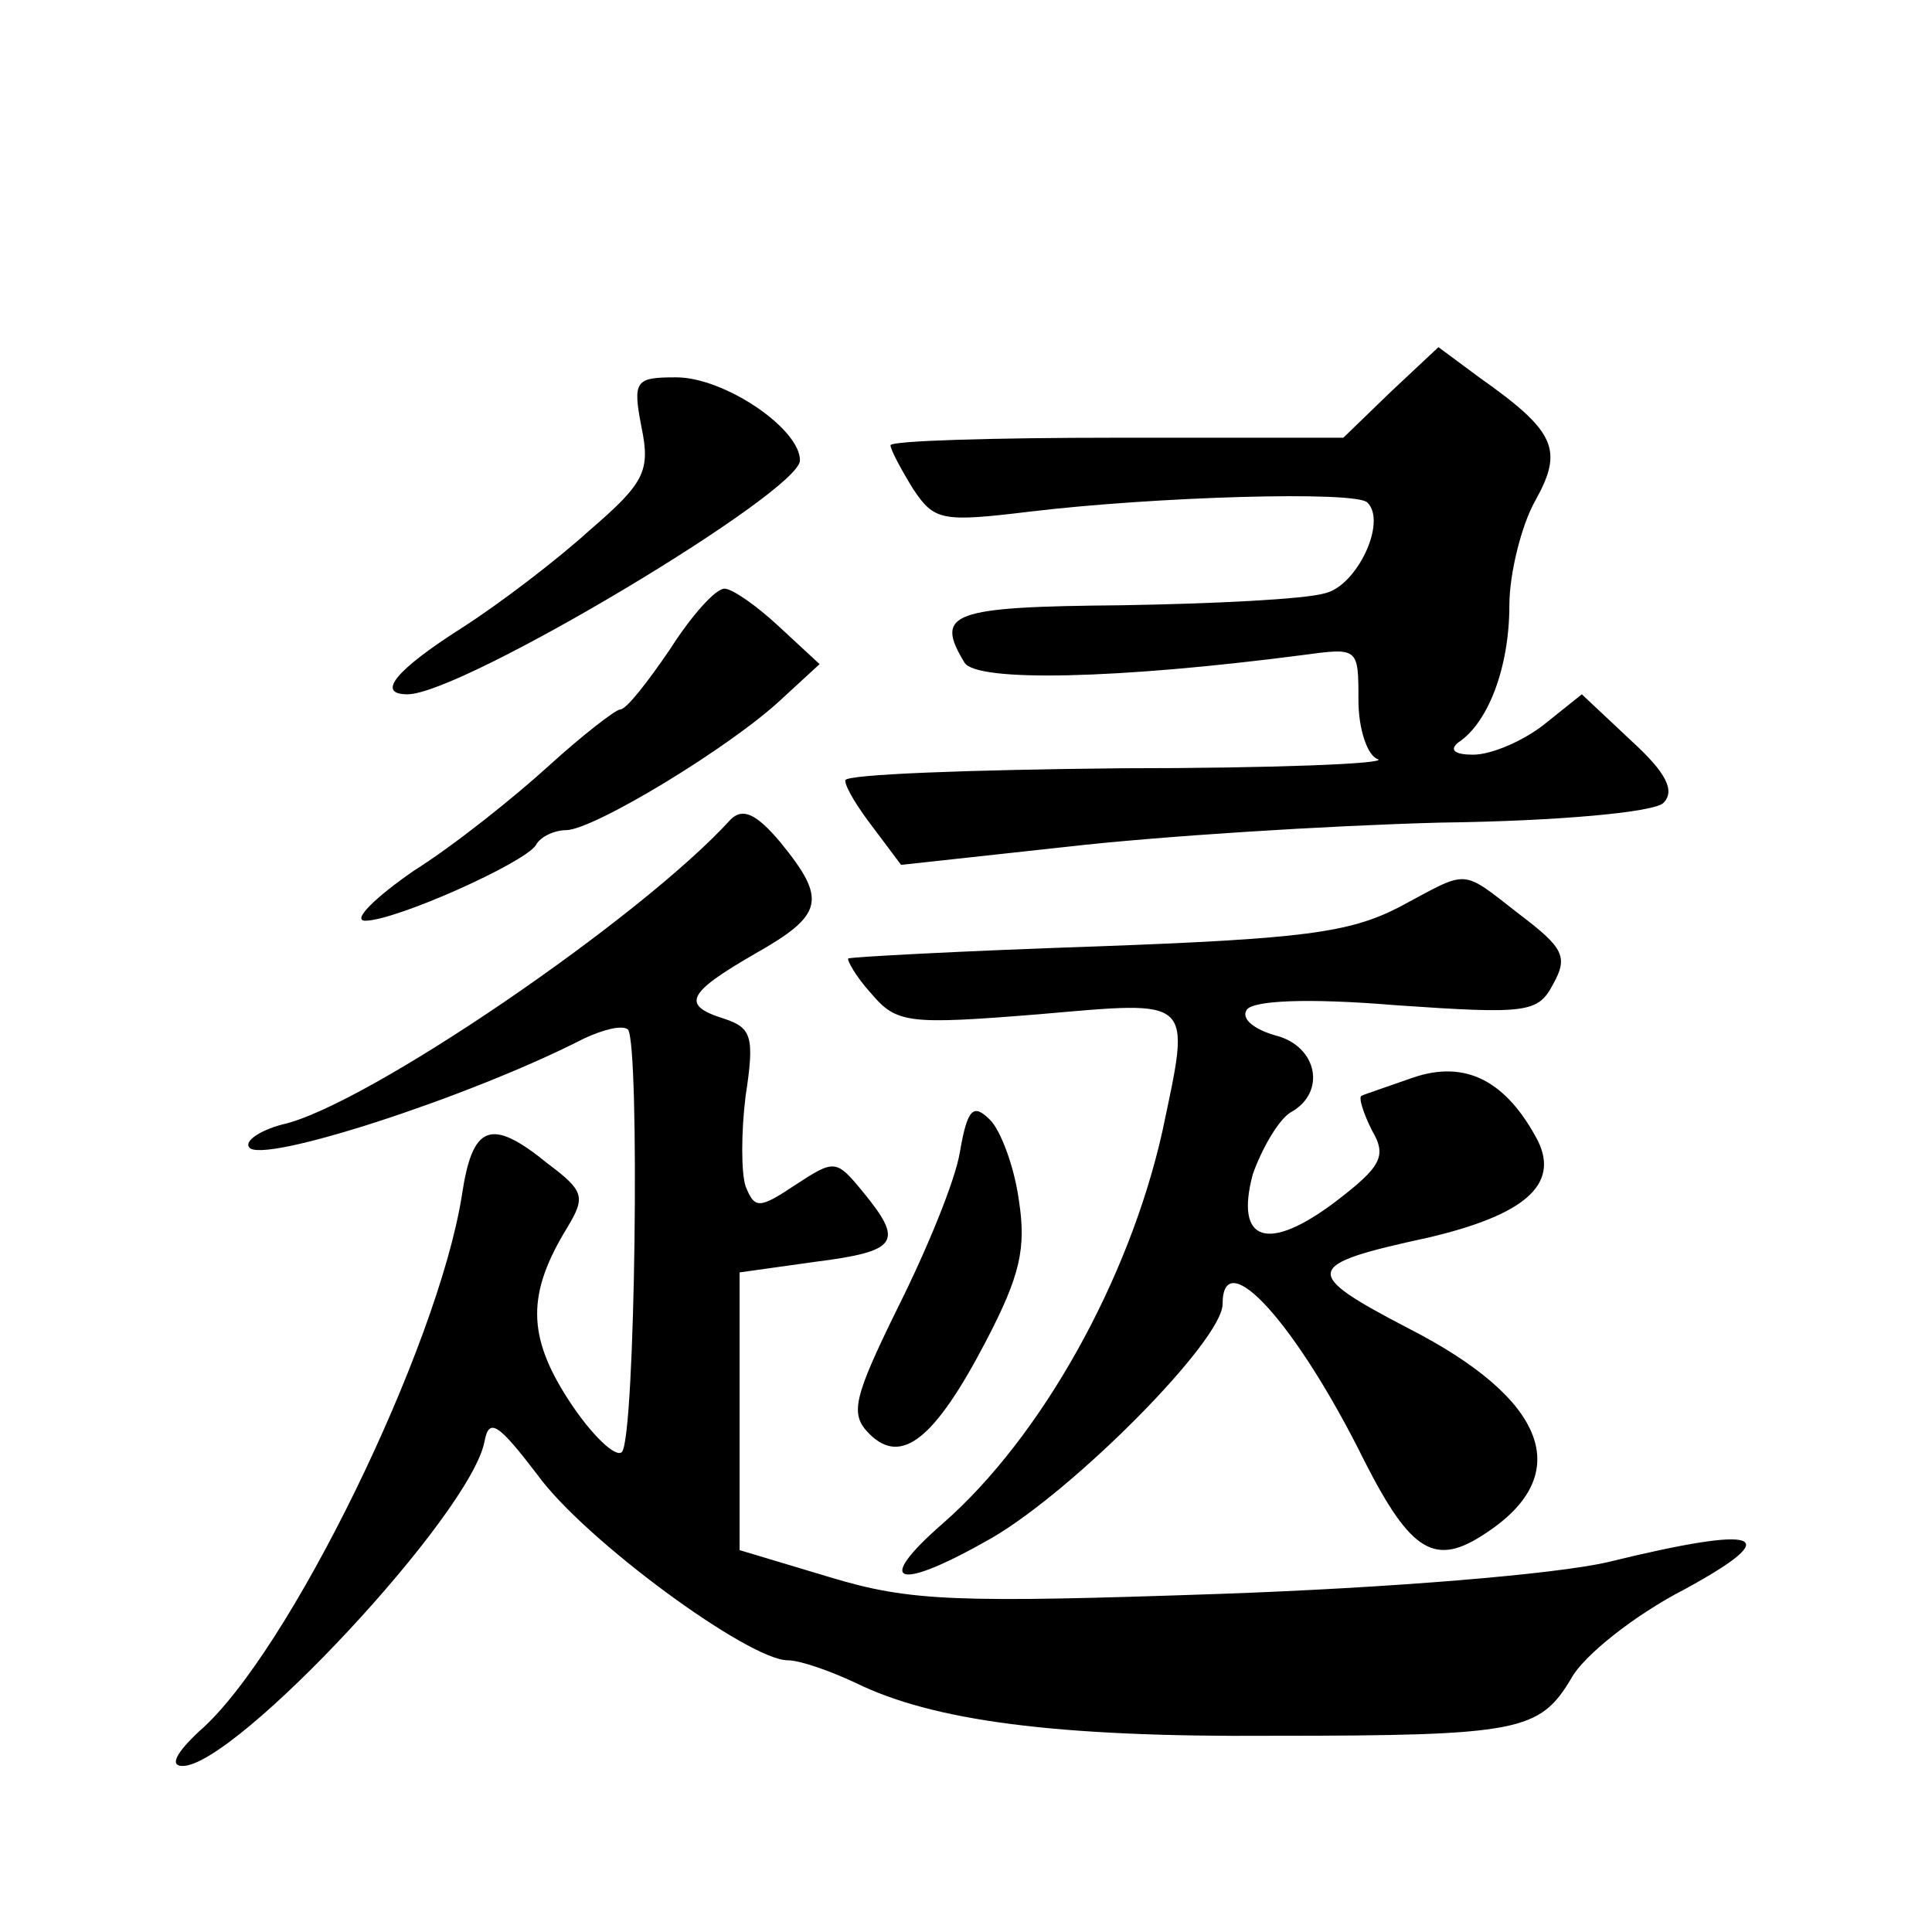 <?xml version="1.0" standalone="no"?>
<!DOCTYPE svg PUBLIC "-//W3C//DTD SVG 20010904//EN"
 "http://www.w3.org/TR/2001/REC-SVG-20010904/DTD/svg10.dtd">
<svg version="1.0" xmlns="http://www.w3.org/2000/svg"
 width="128pt" height="128pt" viewBox="0 0 128 128"
 preserveAspectRatio="xMidYMid meet">
<g transform="translate(0,128) scale(0.1,-0.1)"
fill="#0" stroke="none">
<path d="M921 1020 l-31 -30 -150 0 c-82 0 -150 -2 -150 -5 0 -3 7 -16 15 -29 14
-21 19 -22 77 -15 83 10 217 14 224 6 13 -13 -7 -55 -28 -60 -13 -4 -74 -7 -135
-8 -113 -1 -124 -5 -104 -38 8 -13 101 -11 224 5 37 5 37 5 37 -30 0 -19 6 -37
13 -39 6 -3 -70 -6 -170 -6 -101 -1 -183 -4 -183 -8 0 -5 9 -19 19 -32 l18 -24
110 12 c61 7 172 14 247 16 80 1 142 7 148 13 8 8 2 20 -21 41 l-33 31 -25 -20
c-14 -11 -35 -20 -47 -20 -12 0 -16 3 -10 8 20 13 34 50 34 91 0 21 8 53 17 69
19 34 14 46 -37 82 l-27 20 -32 -30z M425 997 c6 -29 2 -37 -34 -68 -22 -20 -60
-49 -85 -65 -44 -28 -57 -44 -36 -44 36 0 260 134 260 155 0 21 -50 55 -82 55 -27
0 -29 -2 -23 -33z M444 850 c-15 -22 -29 -40 -33 -40 -3 0 -25 -17 -47 -37 -23
-21 -63 -53 -90 -70 -26 -18 -41 -33 -32 -33 20 0 105 38 113 50 3 6 13 10 20 10
18 0 109 55 143 87 l25 23 -27 25 c-15 14 -31 25 -36 25 -6 0 -22 -18 -36 -40z
M484 737 c-59 -65 -242 -190 -297 -202 -15 -4 -25 -11 -22 -15 7 -12 146 33 222
72 13 6 25 9 29 6 8 -9 5 -271 -4 -280 -4 -4 -20 11 -35 34 -28 43 -28 71 -1 115
12 20 11 24 -13 42 -38 31 -50 26 -57 -21 -16 -101 -115 -304 -174 -355 -15 -14
-20 -23 -11 -23 35 0 191 167 200 215 3 16 9 12 35 -22 31 -43 140 -123 166 -123
8 0 28 -7 45 -15 51 -25 132 -36 276 -35 164 0 177 3 198 38 8 15 42 42 75 59 68
37 51 43 -51 18 -35 -8 -143 -17 -257 -21 -175 -6 -205 -5 -258 11 l-60 18 0 92
0 92 50 7 c55 7 59 13 32 46 -18 22 -19 22 -45 5 -24 -16 -27 -16 -33 -1 -3 9 -3
36 0 60 6 39 4 45 -14 51 -29 9 -25 17 20 43 46 26 48 36 17 74 -16 19 -25 23 -33
15z M927 679 c-33 -17 -64 -21 -200 -26 -89 -3 -163 -7 -165 -8 -1 -1 5 -12 15
-23 17 -20 24 -21 111 -14 104 9 101 12 82 -78 -22 -98 -80 -202 -145 -259 -47
-41 -31 -46 32 -10 55 32 153 131 153 155 0 41 49 -13 94 -104 31 -61 47 -70 80
-48 60 39 41 89 -51 136 -71 37 -70 42 13 60 64 15 87 35 73 64 -21 40 -48 54 -83
42 -17 -6 -32 -11 -34 -12 -2 -1 1 -11 7 -23 10 -17 6 -24 -24 -47 -45 -34 -67
-27 -55 18 6 17 17 36 25 41 24 13 18 44 -10 51 -14 4 -23 11 -19 17 4 6 39 8 99
3 87 -6 94 -5 104 14 10 18 7 24 -22 46 -40 31 -33 30 -80 5z M636 517 c-3 -19
-22 -65 -41 -103 -30 -61 -32 -71 -19 -84 21 -21 43 -4 77 61 23 44 27 62 22 94
-3 22 -12 46 -19 53 -11 11 -15 8 -20 -21z"/>
</g>
</svg>
